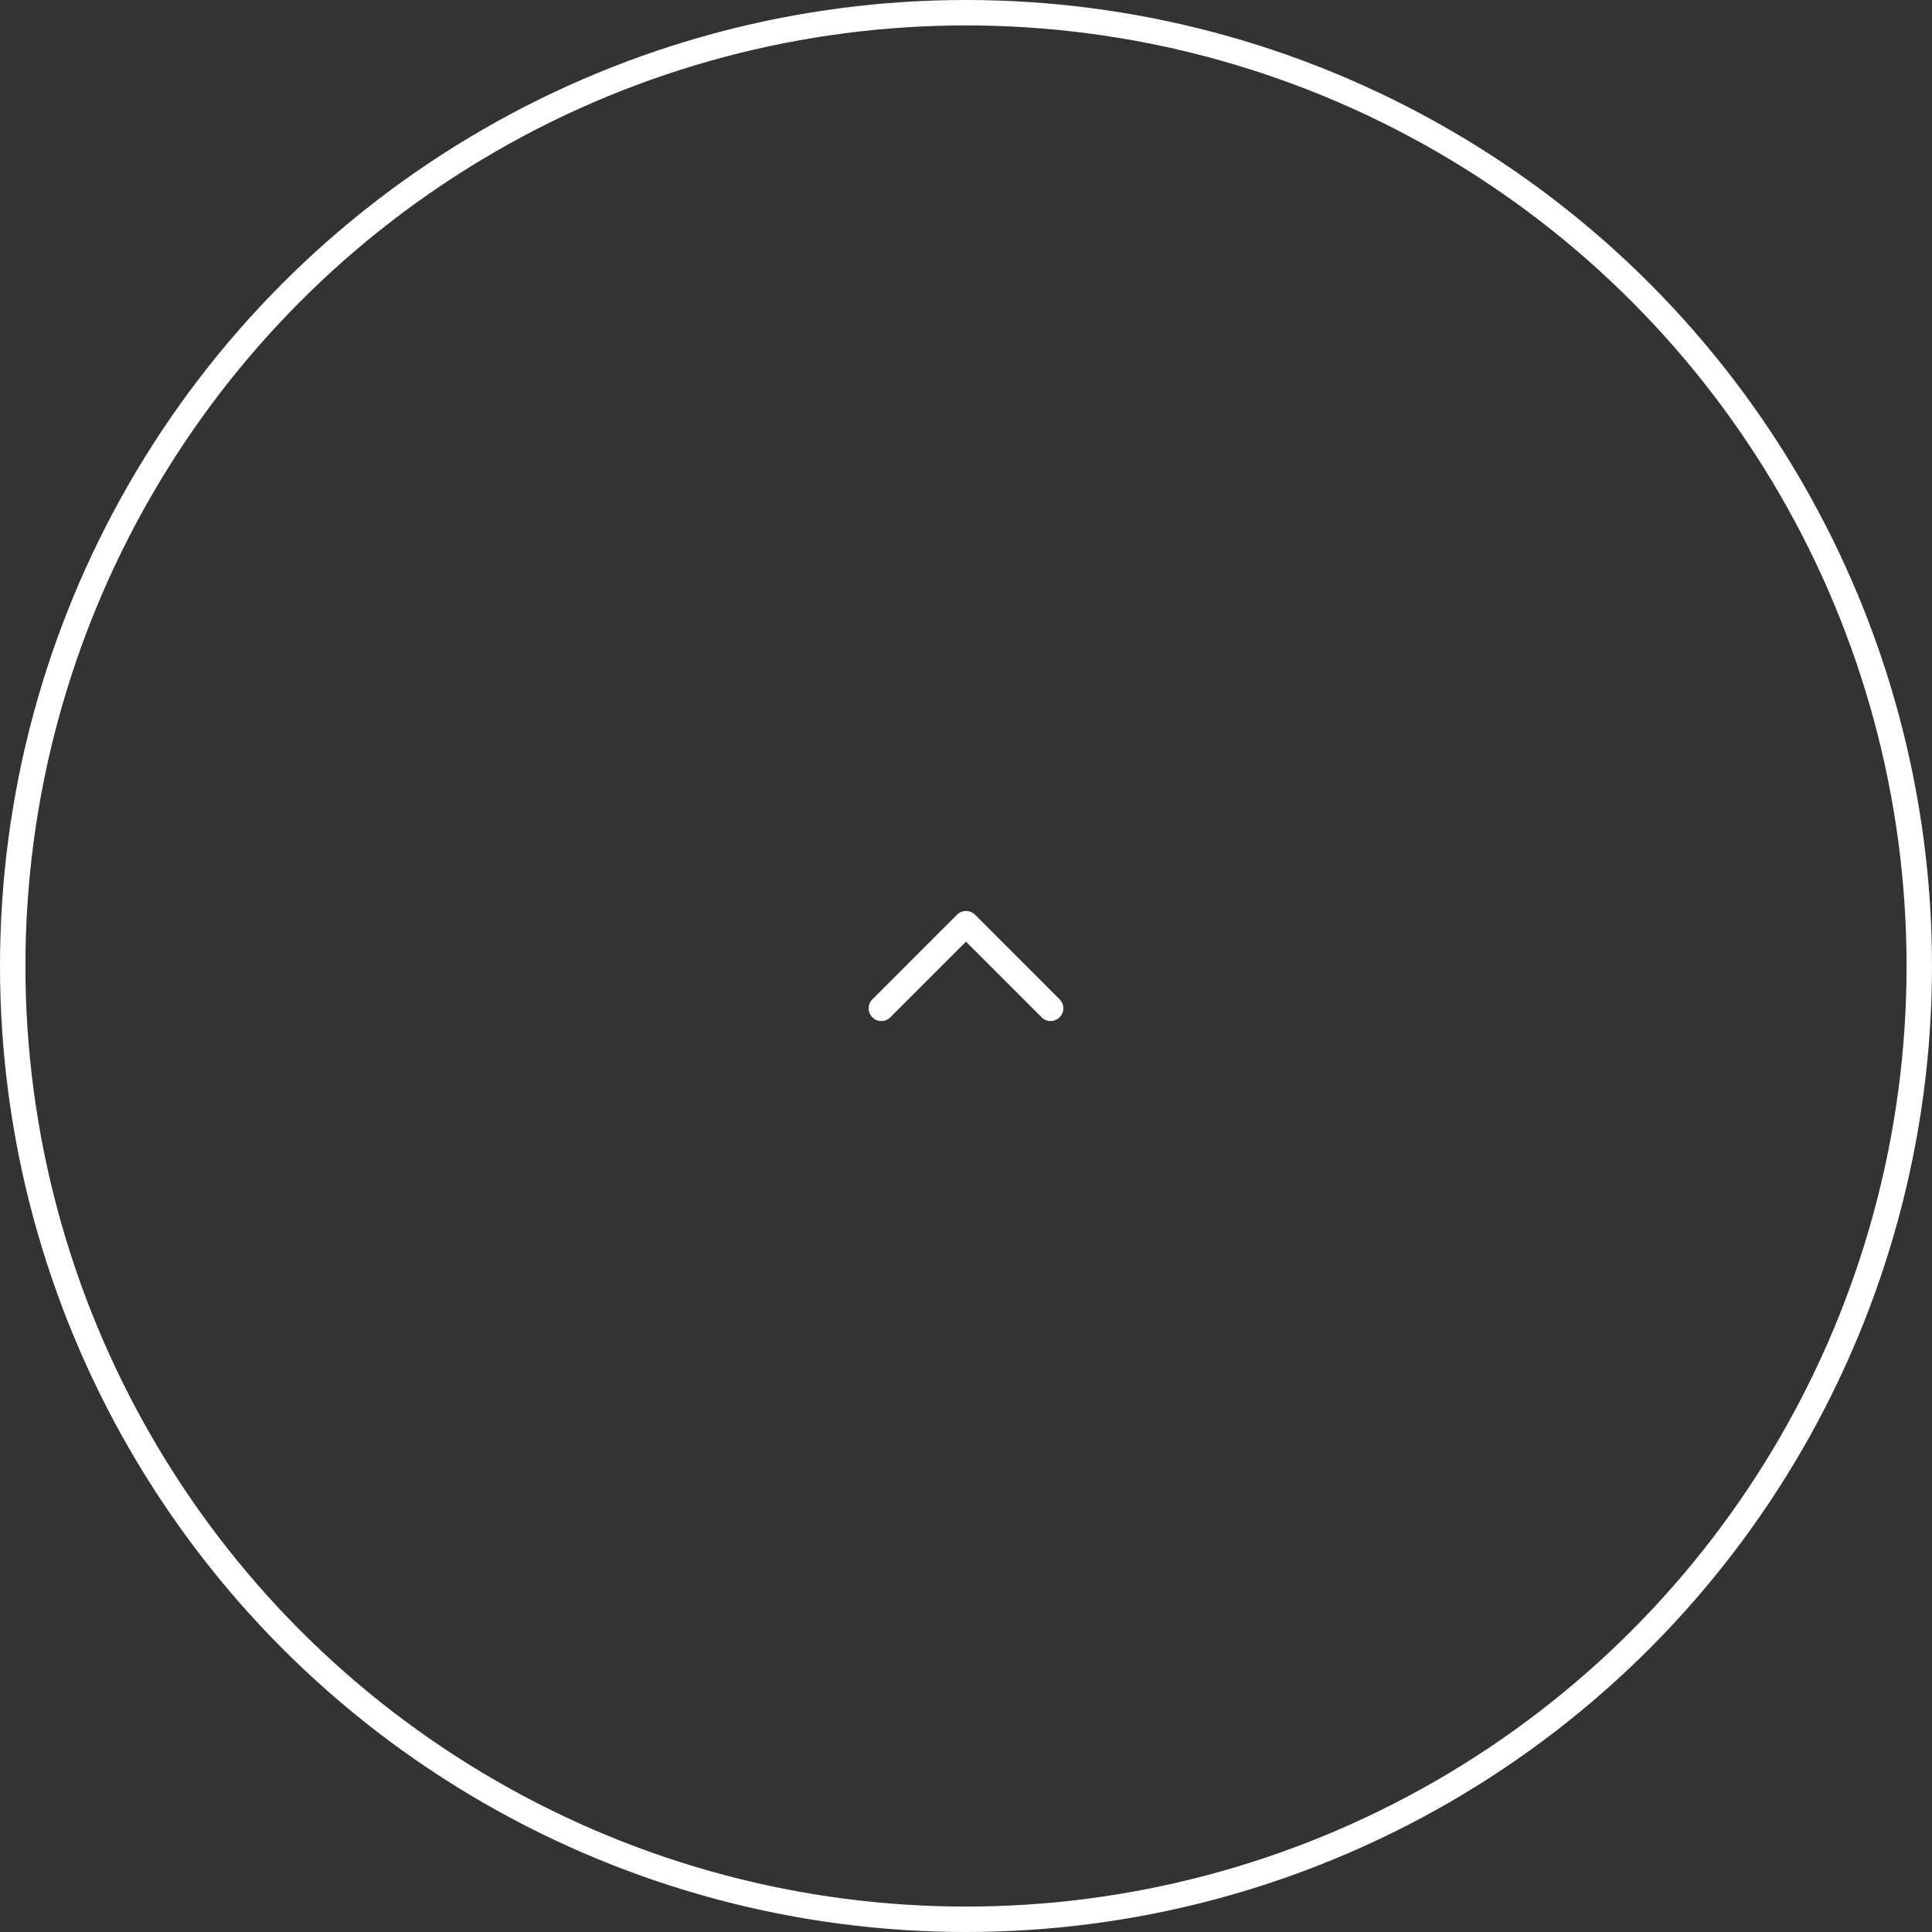 <svg xmlns="http://www.w3.org/2000/svg" width="76" height="76" viewBox="0 0 76 76">
  <rect x="0" y="0" width="76" height="76" fill="#333333" stroke="none"/>
  <g id="Group_1" data-name="Group 1" transform="translate(14537 -830)">
    <g id="Ellipse_1" data-name="Ellipse 1" transform="translate(-14537 830)" fill="none" stroke="#fff" stroke-width="1">
      <circle cx="38" cy="38" r="38" stroke="none"/>
      <circle cx="38" cy="38" r="37.5" fill="none"/>
    </g>
    <path id="Path_1" data-name="Path 1" d="M-14501.963,870.234l3.33-3.33,3.329,3.33" transform="translate(-0.367 -0.569)" fill="none" stroke="#fff" stroke-linecap="round" stroke-linejoin="round" stroke-width="1"/>
  </g>
</svg>
